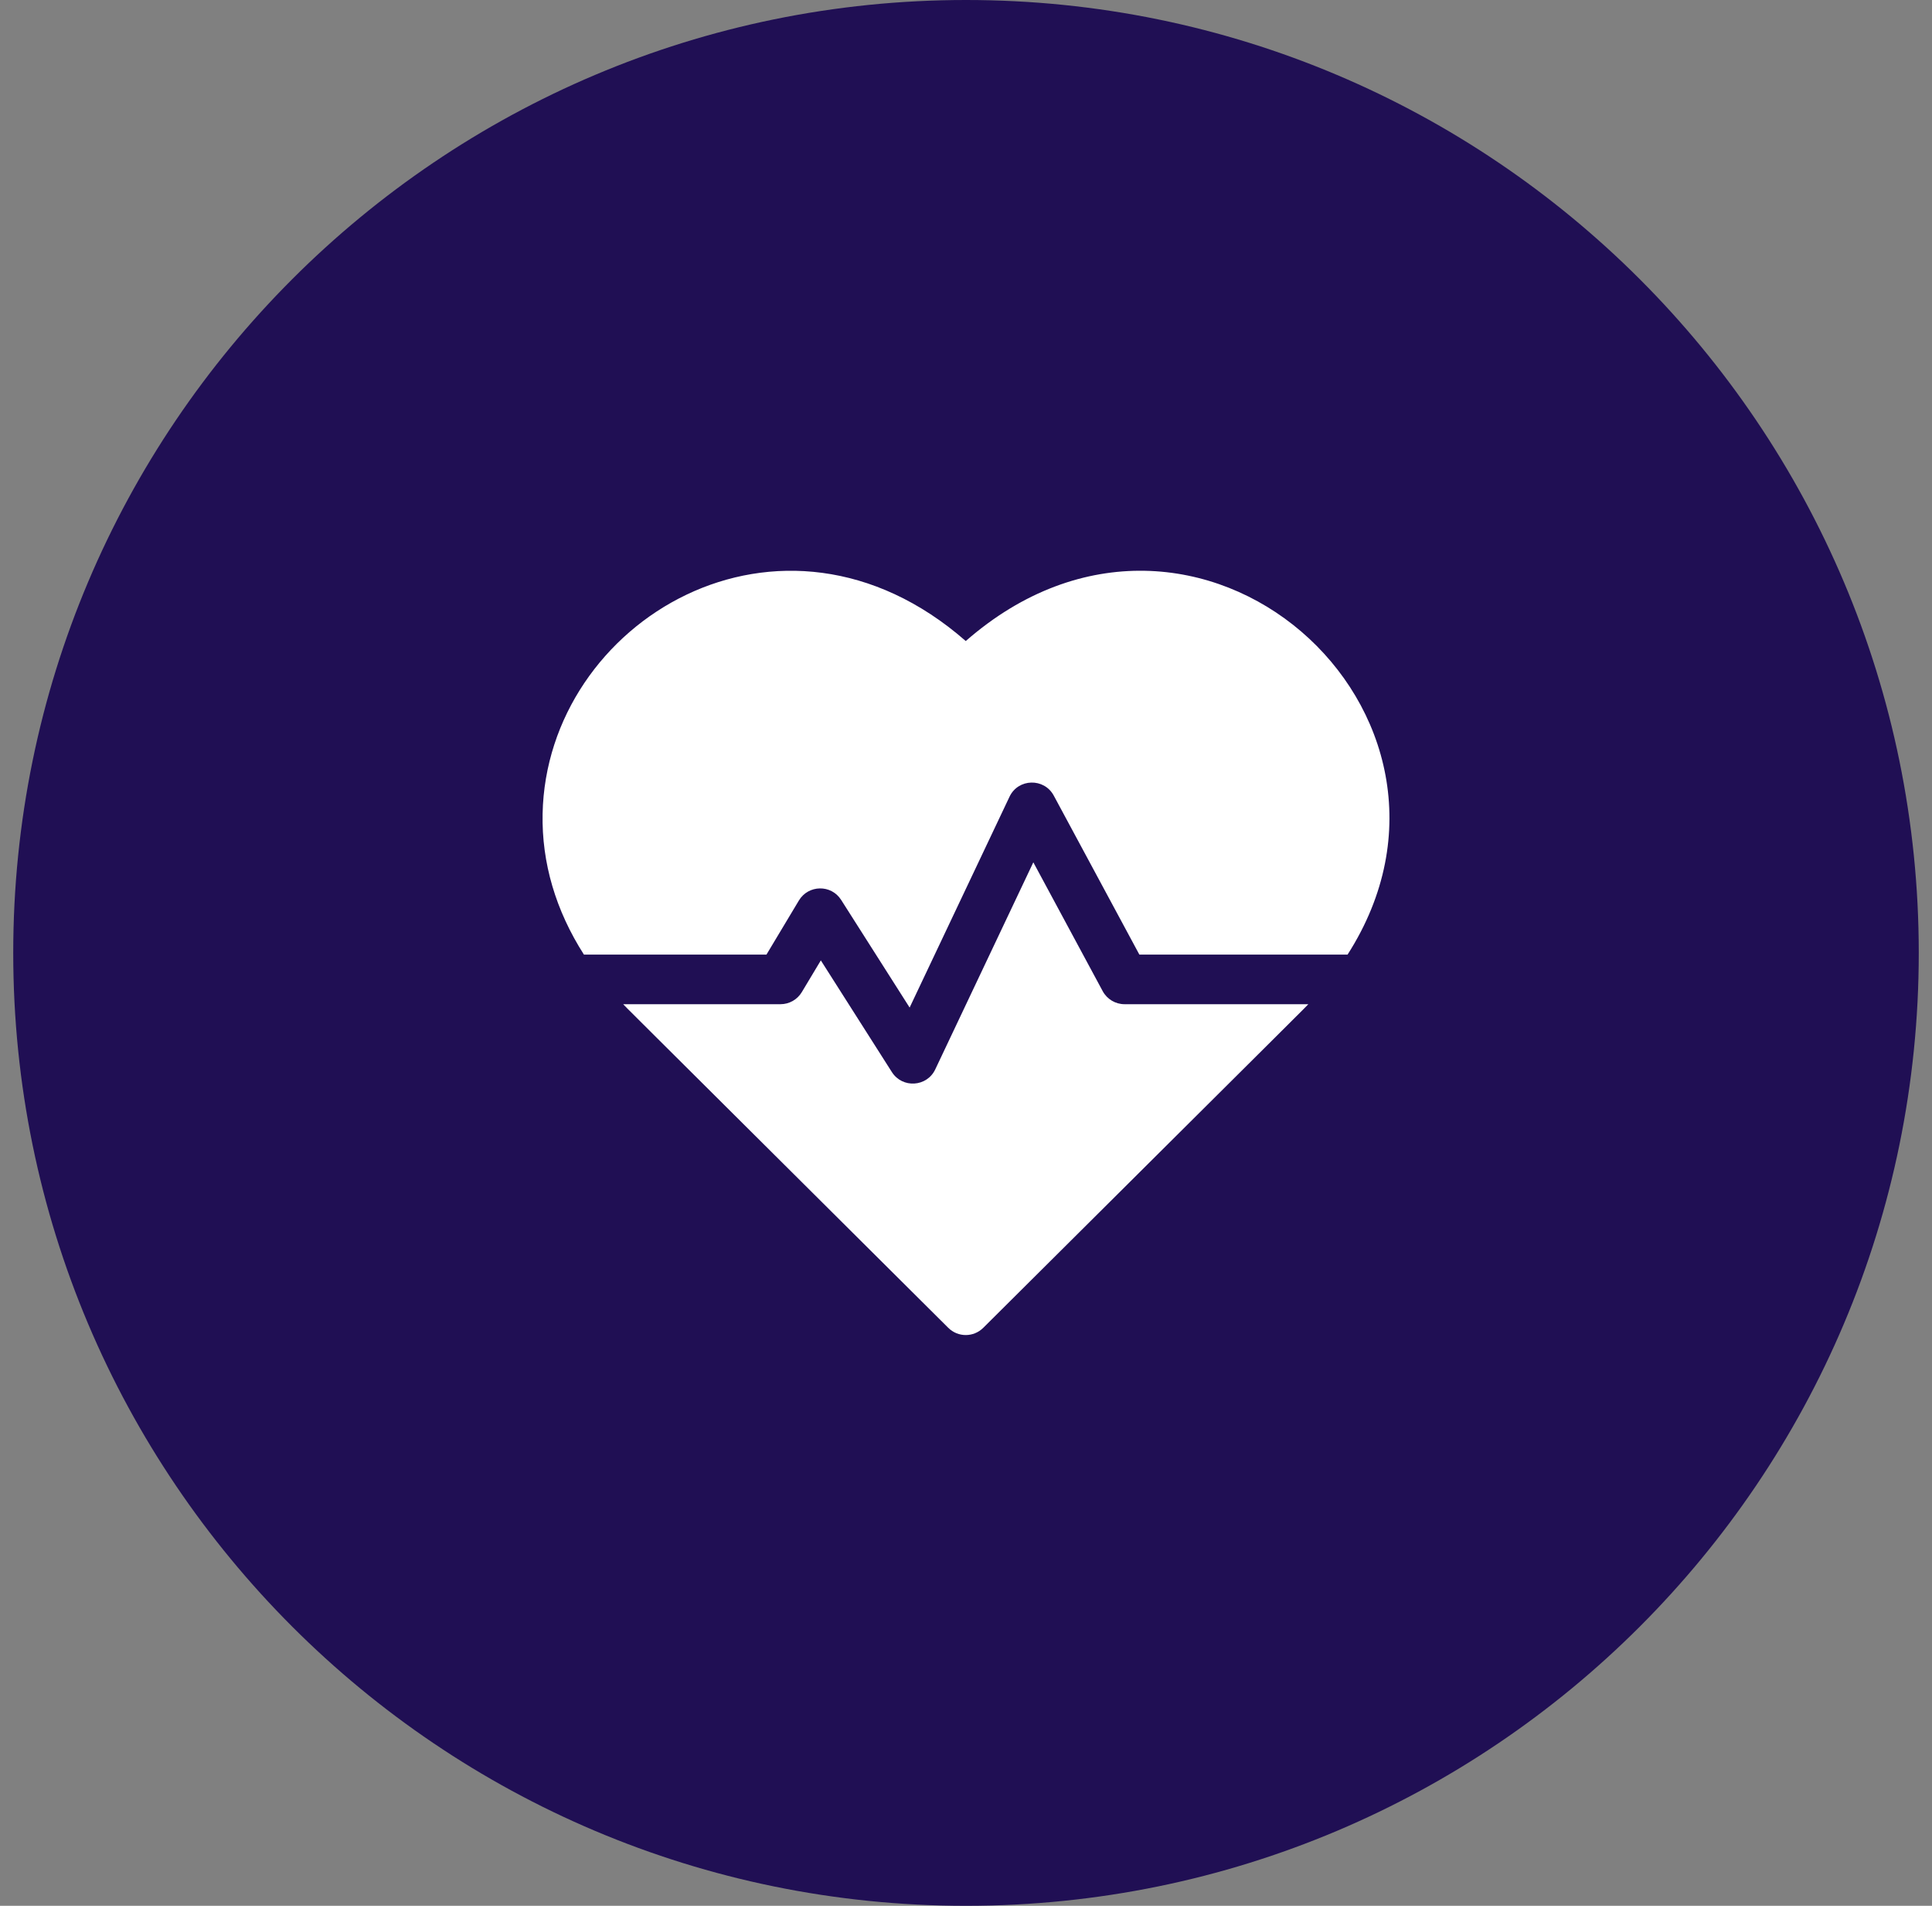 <svg width="73" height="72" viewBox="0 0 73 72" fill="none" xmlns="http://www.w3.org/2000/svg">
<rect x="0" y="0" width="73" height="72" fill="#808080" stroke="none"/>
<path d="M0.5 36C0.5 16.118 16.618 0 36.5 0C56.382 0 72.5 16.118 72.5 36C72.5 55.882 56.382 72 36.5 72C16.618 72 0.5 55.882 0.5 36Z" fill="#200F54"/>
<g clip-path="url(#clip0_292_438)">
<g clip-path="url(#clip1_292_438)">
<path d="M36.491 24.218C29.516 18.117 20.647 23.478 20.502 30.744C20.465 32.596 20.999 34.4 22.063 36.063H28.961L30.187 34.018C30.544 33.425 31.406 33.406 31.782 33.997L34.37 38.065L38.144 30.1C38.473 29.405 39.453 29.383 39.816 30.057L43.05 36.063H50.918C56.747 26.954 45.228 16.576 36.491 24.218Z" fill="white"/>
<path d="M41.665 37.445L39.044 32.578L35.338 40.401C35.023 41.067 34.096 41.125 33.7 40.503L31.015 36.283L30.295 37.483C30.126 37.765 29.821 37.938 29.491 37.938H23.546C23.733 38.133 22.739 37.142 35.83 50.164C36.195 50.528 36.786 50.528 37.152 50.164C50.041 37.342 49.249 38.133 49.435 37.938H42.49C42.145 37.938 41.829 37.748 41.665 37.445Z" fill="white"/>
</g>
</g>
<defs>
<clipPath id="clip0_292_438">
<rect width="32" height="32" fill="white" transform="translate(20.5 20)"/>
</clipPath>
<clipPath id="clip1_292_438">
<rect width="32" height="32" fill="white" transform="translate(20.5 20)"/>
</clipPath>
</defs>
</svg>
